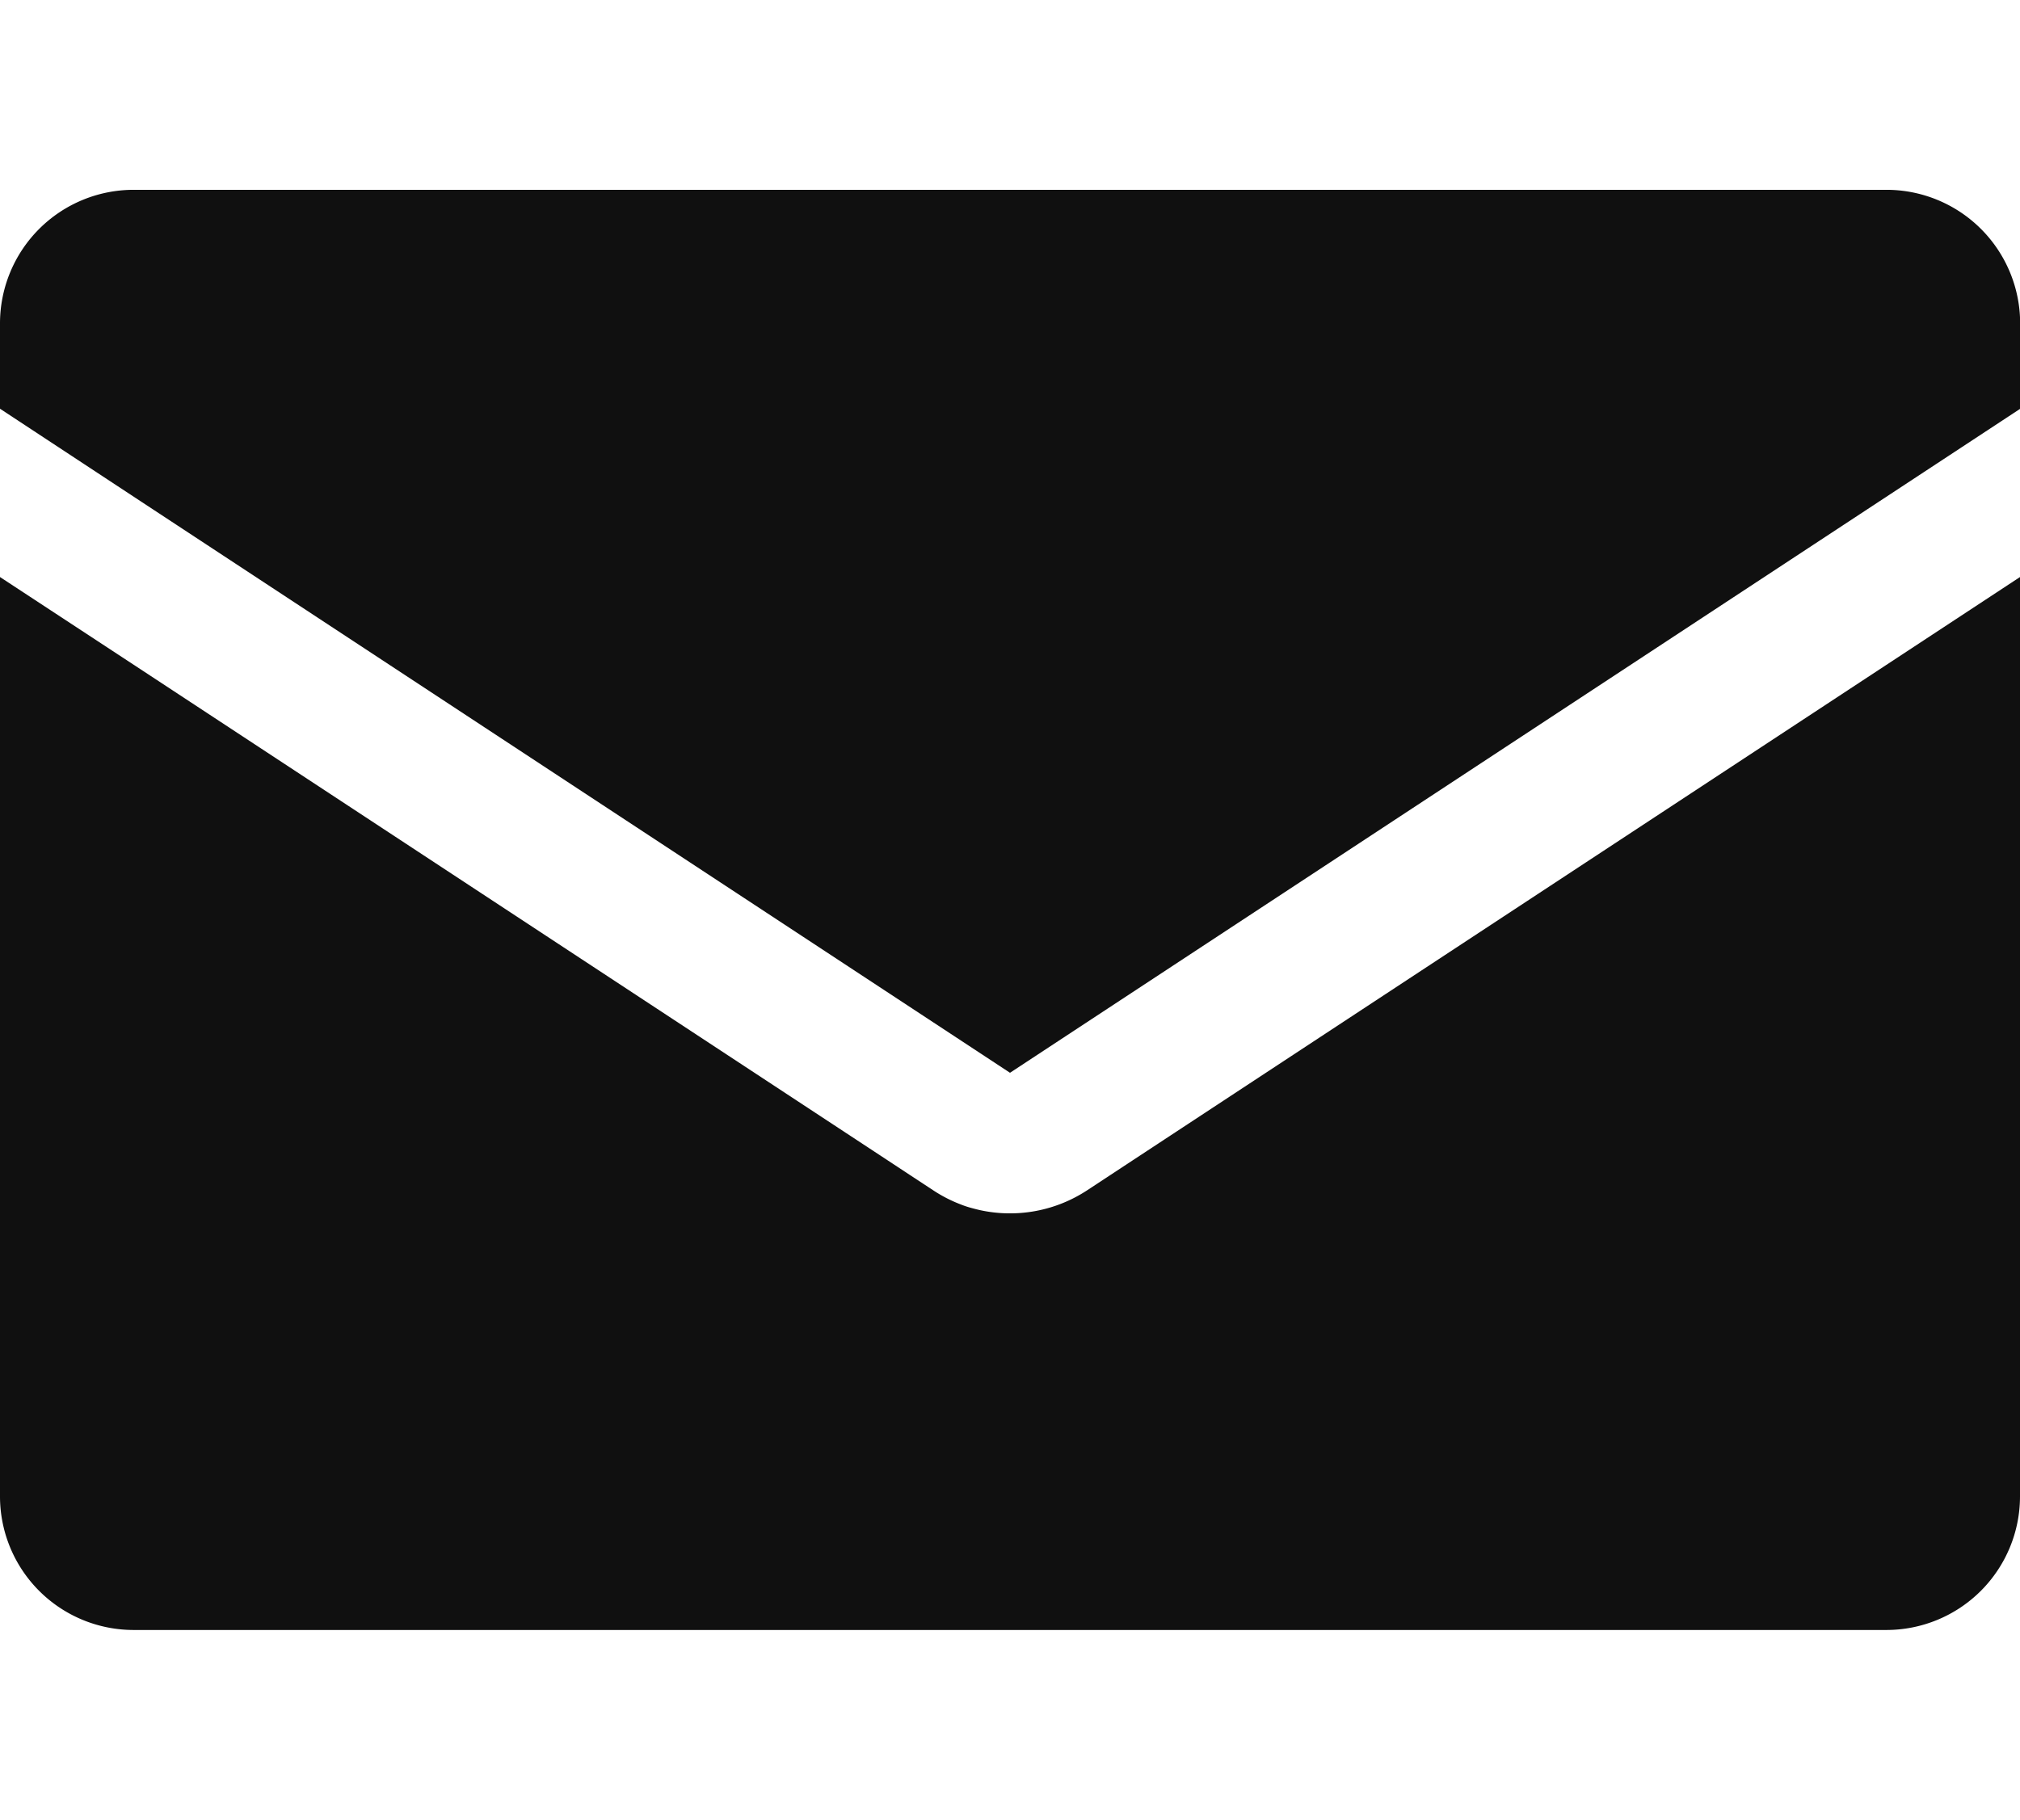 <svg xmlns="http://www.w3.org/2000/svg" width="42.558" height="38.348" viewBox="0 0 42.558 38.348">
  <g id="Raggruppa_28880" data-name="Raggruppa 28880" transform="translate(-809.999 -28)">
    <rect id="Rettangolo_17244" data-name="Rettangolo 17244" width="42" height="4" transform="translate(810.064 28)" fill="#00262d" opacity="0"/>
    <rect id="Rettangolo_17249" data-name="Rettangolo 17249" width="42" height="4" transform="translate(810.064 62.348)" fill="#00262d" opacity="0"/>
    <g id="Raggruppa_28879" data-name="Raggruppa 28879" transform="translate(810 32)">
      <path id="Tracciato_27725" data-name="Tracciato 27725" d="M39.745,0H2.813A2.816,2.816,0,0,0,0,2.813v1.8L2.961,6.562h0L19.547,17.468l1.732,1.139,1.732-1.139L39.6,6.562h0l2.961-1.947v-1.8A2.816,2.816,0,0,0,39.745,0" transform="translate(-0.001)" fill="#101010"/>
      <path id="Tracciato_27726" data-name="Tracciato 27726" d="M23.864,122.516l-.959.631a2.962,2.962,0,0,1-2.26.418q-.1-.023-.207-.053t-.2-.068a2.96,2.96,0,0,1-.582-.3l-.49-.322-.469-.309-4.535-2.982-11.2-7.363L0,110.224V129.6a2.816,2.816,0,0,0,2.813,2.813H39.745a2.816,2.816,0,0,0,2.813-2.813V110.224L28.4,119.533Z" transform="translate(-0.001 -102.064)" fill="#101010"/>
    </g>
  </g>
</svg>
